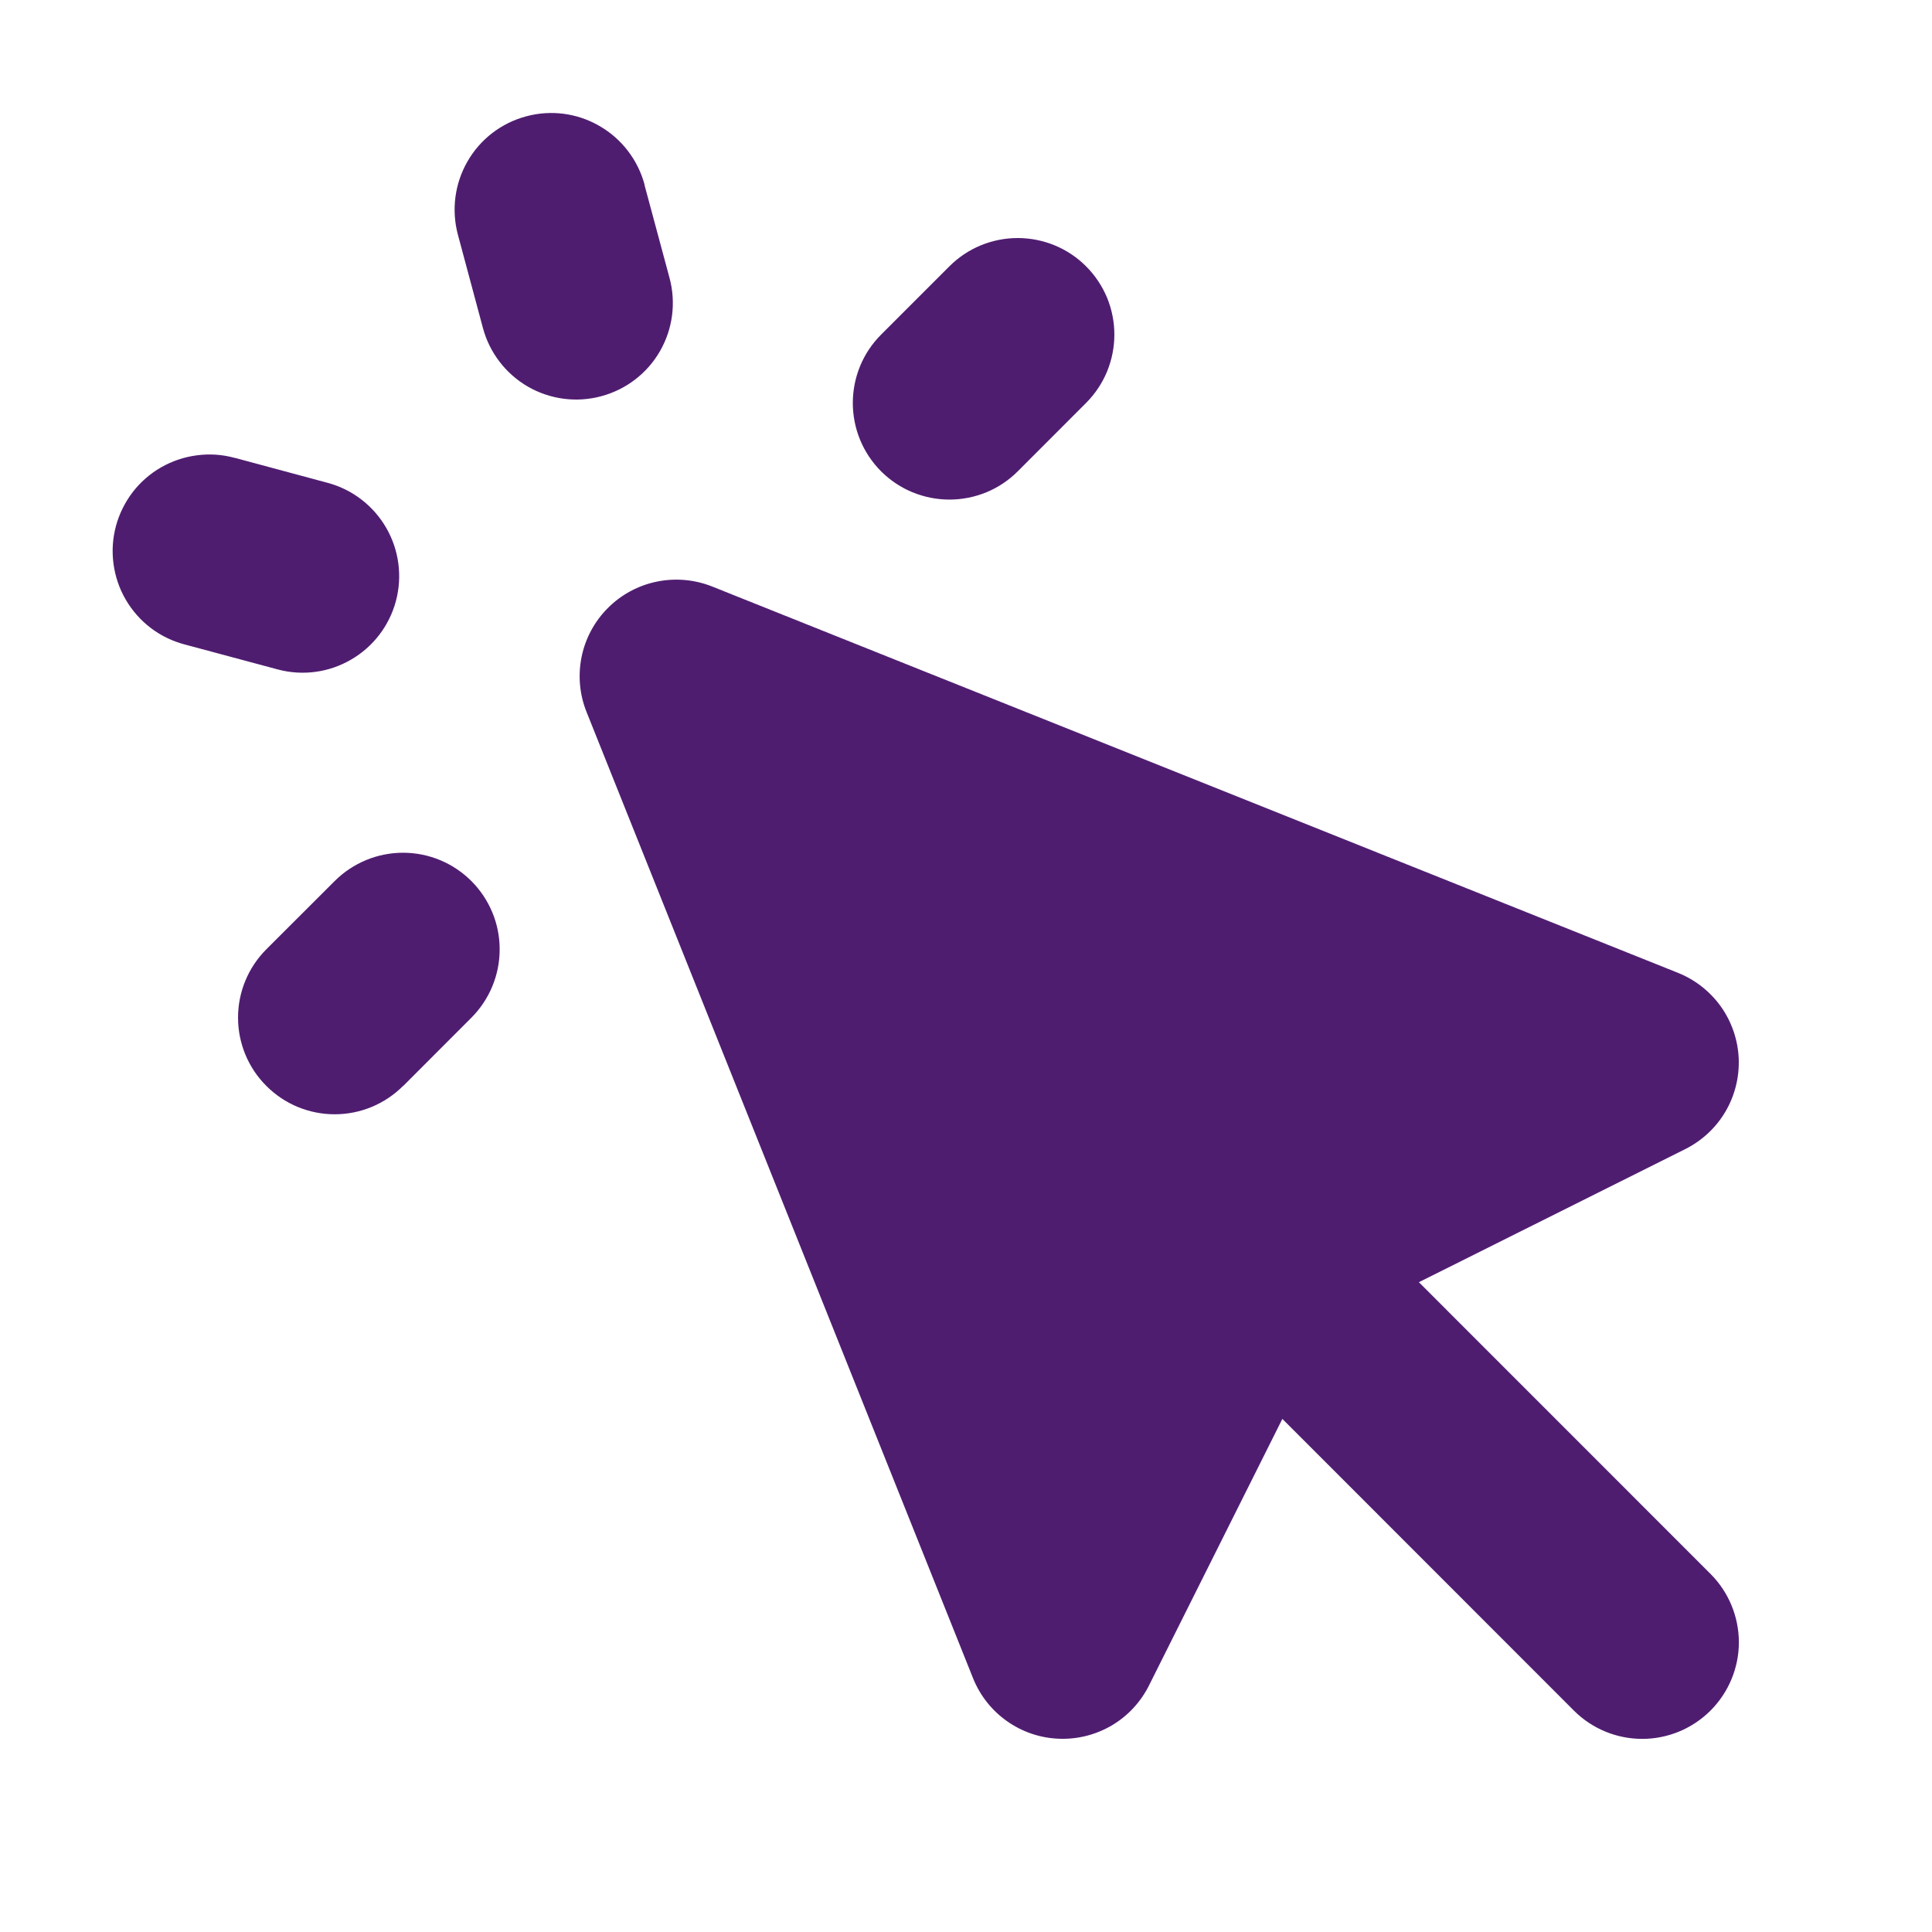 <svg width="24" height="24" viewBox="0 0 24 24" fill="none" xmlns="http://www.w3.org/2000/svg">
<path fill-rule="evenodd" clip-rule="evenodd" d="M8.007 2.293C7.924 1.986 7.723 1.724 7.447 1.565C7.172 1.405 6.844 1.362 6.537 1.445C6.229 1.527 5.967 1.728 5.808 2.004C5.649 2.28 5.606 2.607 5.688 2.915L5.999 4.074C6.081 4.381 6.283 4.644 6.558 4.803C6.834 4.962 7.162 5.005 7.469 4.922C7.776 4.84 8.039 4.639 8.198 4.363C8.357 4.087 8.4 3.76 8.317 3.452L8.005 2.293H8.007ZM2.915 5.688C2.763 5.646 2.603 5.635 2.447 5.656C2.29 5.676 2.139 5.727 2.002 5.805C1.864 5.884 1.744 5.989 1.648 6.114C1.552 6.24 1.481 6.383 1.44 6.536C1.399 6.688 1.389 6.848 1.41 7.004C1.431 7.161 1.482 7.312 1.562 7.449C1.641 7.585 1.747 7.705 1.873 7.801C1.998 7.896 2.142 7.966 2.295 8.006L3.454 8.317C3.761 8.398 4.087 8.354 4.361 8.194C4.636 8.035 4.836 7.773 4.918 7.467C5 7.16 4.957 6.834 4.799 6.559C4.641 6.284 4.38 6.082 4.074 5.999L2.915 5.687V5.688ZM13.492 5.005C13.603 4.894 13.692 4.761 13.752 4.616C13.812 4.47 13.843 4.314 13.843 4.156C13.843 3.999 13.812 3.843 13.752 3.697C13.691 3.552 13.603 3.419 13.491 3.308C13.38 3.196 13.247 3.108 13.102 3.048C12.956 2.988 12.8 2.957 12.642 2.957C12.485 2.957 12.329 2.988 12.183 3.048C12.037 3.108 11.905 3.197 11.794 3.308L10.945 4.157C10.834 4.268 10.745 4.401 10.685 4.546C10.625 4.692 10.594 4.848 10.594 5.006C10.594 5.163 10.625 5.32 10.685 5.465C10.745 5.611 10.834 5.743 10.945 5.855C11.057 5.966 11.189 6.055 11.335 6.115C11.481 6.175 11.637 6.206 11.794 6.206C11.952 6.206 12.108 6.175 12.254 6.115C12.4 6.055 12.532 5.966 12.643 5.855L13.492 5.005ZM5.007 13.492L5.855 12.643C6.08 12.418 6.207 12.113 6.207 11.794C6.208 11.476 6.081 11.171 5.856 10.945C5.631 10.72 5.326 10.593 5.007 10.593C4.689 10.593 4.384 10.719 4.158 10.944L3.309 11.792C3.083 12.018 2.957 12.323 2.957 12.641C2.957 12.96 3.083 13.265 3.309 13.49C3.534 13.716 3.839 13.842 4.158 13.842C4.476 13.842 4.781 13.716 5.007 13.49V13.492ZM8.847 7.286C8.629 7.199 8.39 7.178 8.16 7.225C7.929 7.272 7.718 7.386 7.552 7.552C7.386 7.718 7.272 7.929 7.225 8.159C7.178 8.389 7.199 8.628 7.287 8.846L12.087 20.846C12.173 21.061 12.319 21.247 12.508 21.38C12.697 21.514 12.92 21.59 13.151 21.599C13.383 21.609 13.611 21.551 13.811 21.434C14.01 21.316 14.171 21.143 14.274 20.936L15.93 17.626L19.552 21.25C19.777 21.475 20.082 21.601 20.401 21.601C20.719 21.601 21.024 21.474 21.249 21.249C21.474 21.024 21.601 20.718 21.601 20.4C21.6 20.082 21.474 19.777 21.249 19.552L17.626 15.928L20.938 14.273C21.144 14.169 21.317 14.008 21.434 13.809C21.551 13.61 21.608 13.381 21.599 13.15C21.589 12.919 21.513 12.696 21.38 12.507C21.246 12.319 21.061 12.172 20.847 12.086L8.847 7.286Z" fill="#4F1D70"/>
</svg>
